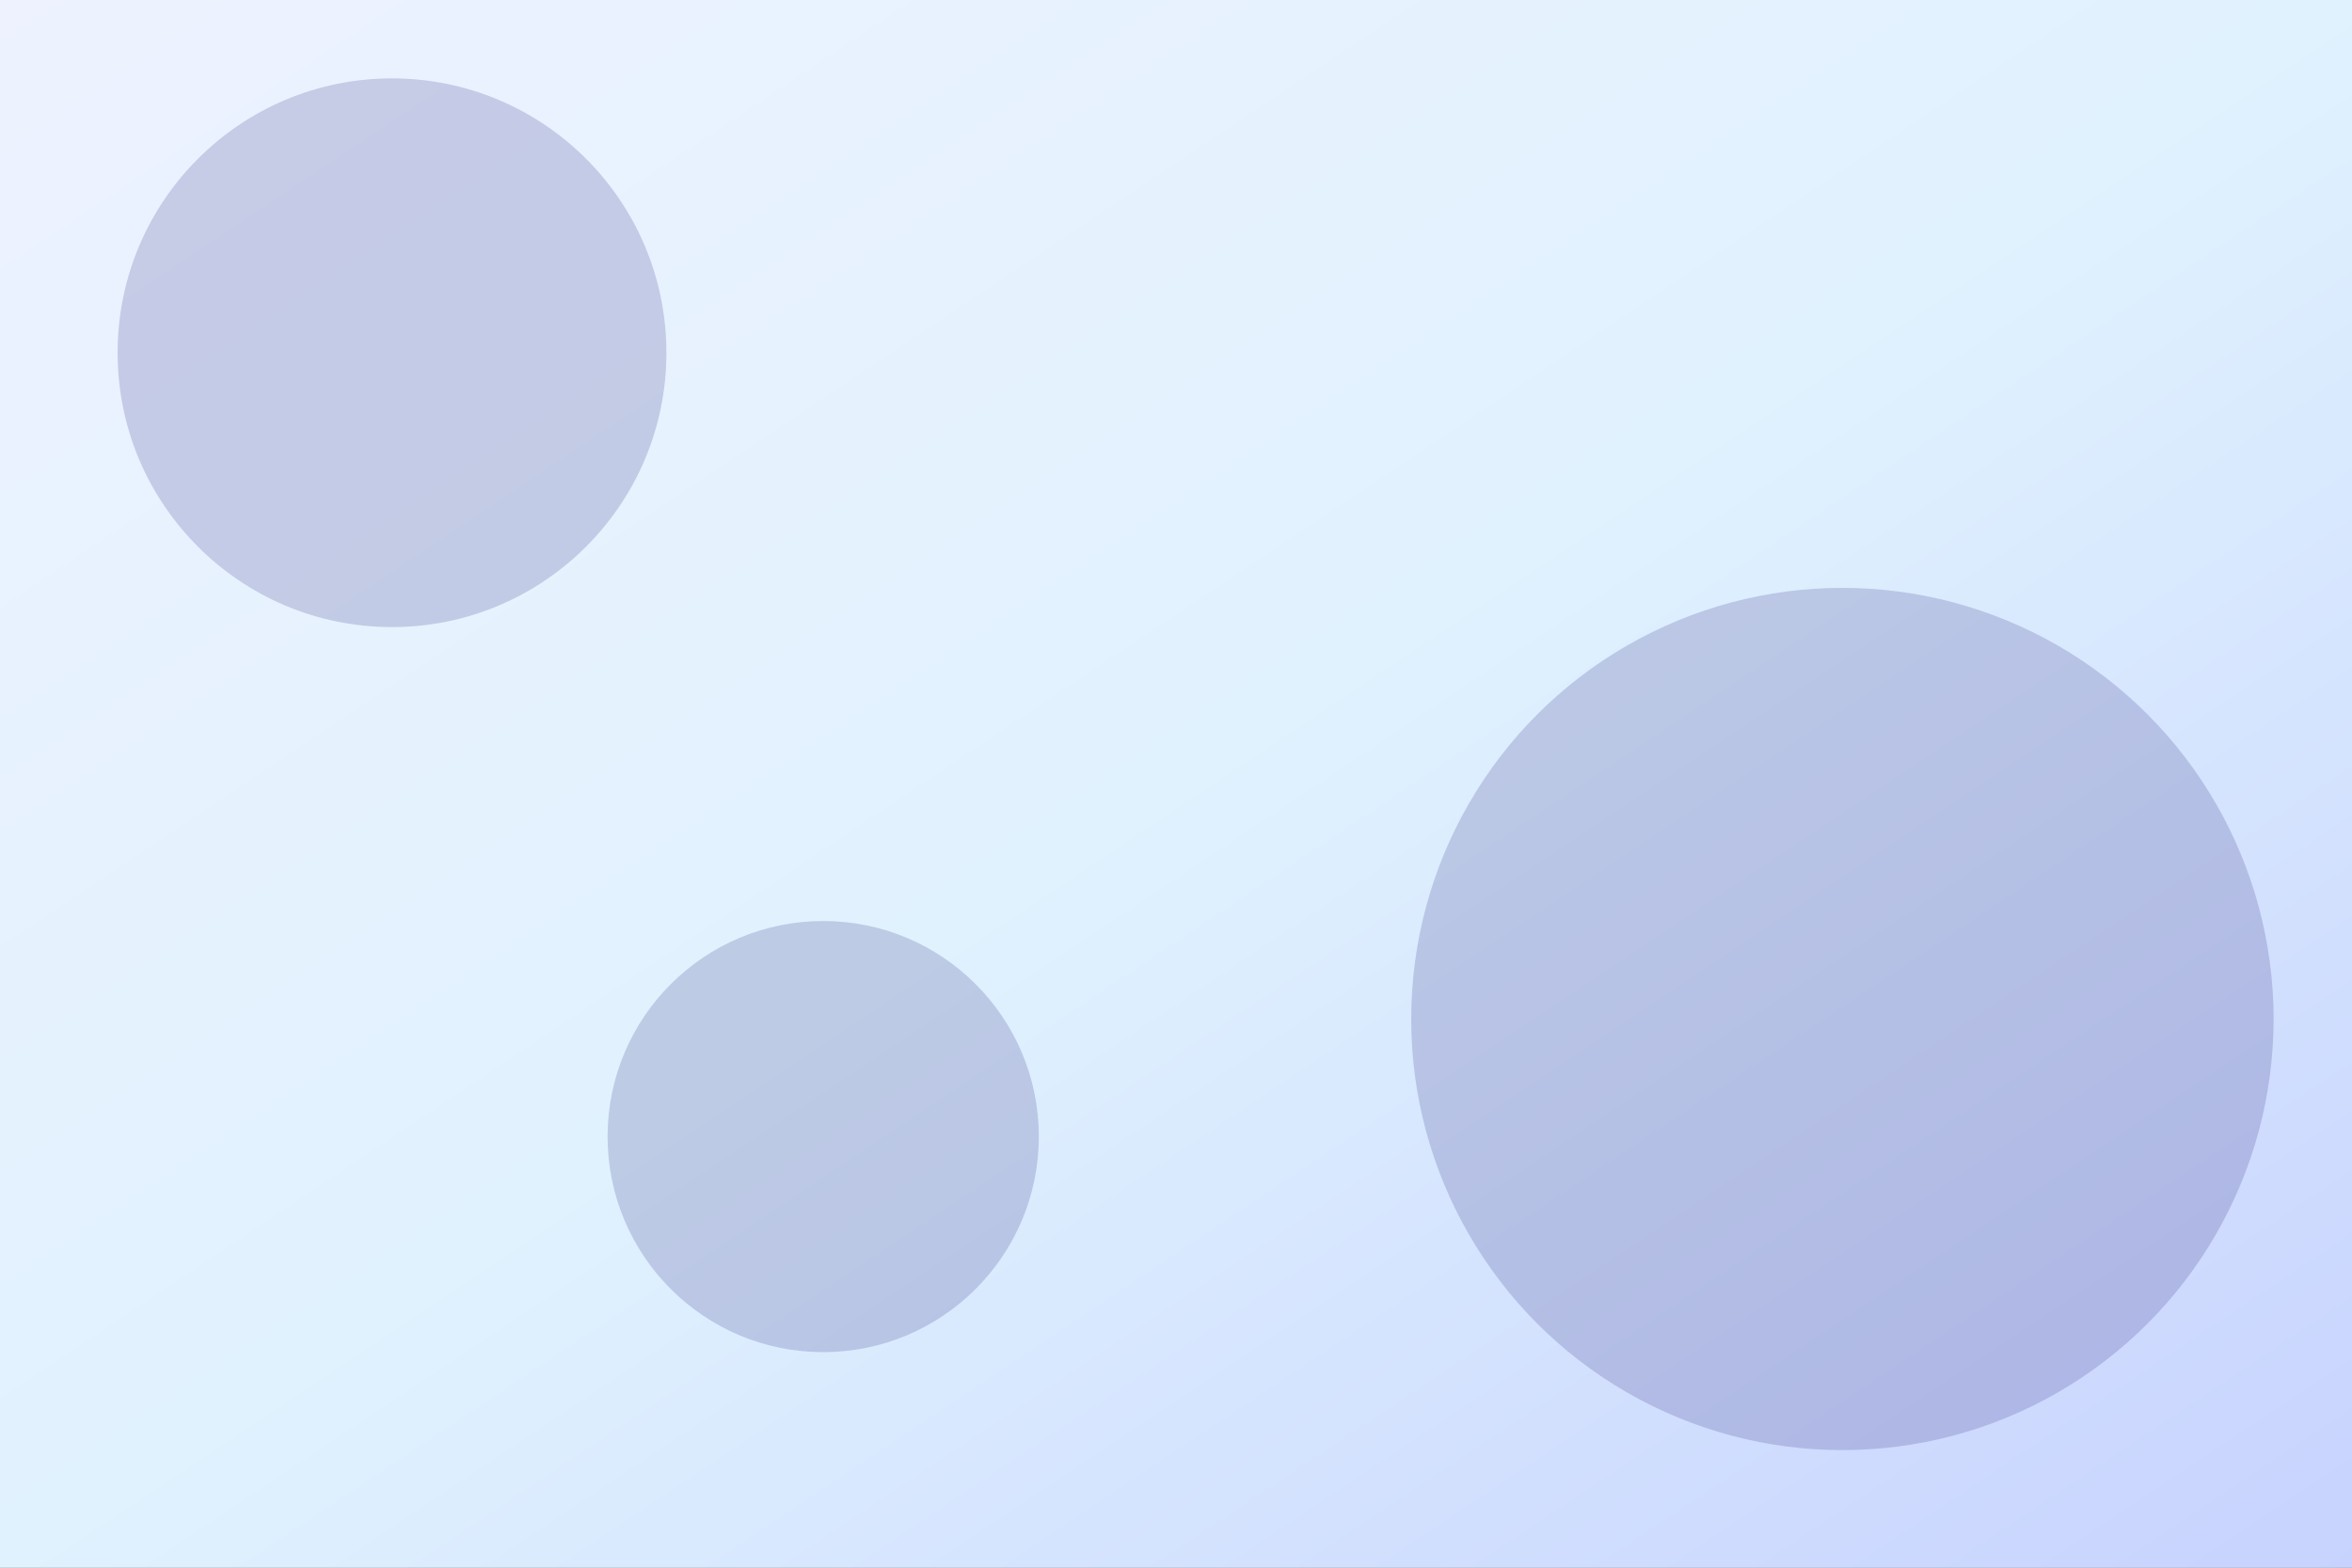 <svg xmlns="http://www.w3.org/2000/svg" viewBox="0 0 1200 800" preserveAspectRatio="xMidYMid slice">
  <rect x="0" y="0" width="1200" height="800" fill="#808080" stroke="none"/>
  <defs>
    <linearGradient id="grad" x1="0%" y1="0%" x2="100%" y2="100%">
      <stop offset="0%" stop-color="#eef2ff" />
      <stop offset="50%" stop-color="#e0f2fe" />
      <stop offset="100%" stop-color="#c7d2fe" />
    </linearGradient>
  </defs>
  <rect width="1200" height="800" fill="url(#grad)" />
  <g opacity="0.2" fill="#312e81">
    <circle cx="200" cy="180" r="140" />
    <circle cx="940" cy="520" r="220" />
    <circle cx="420" cy="580" r="110" />
  </g>
</svg>
